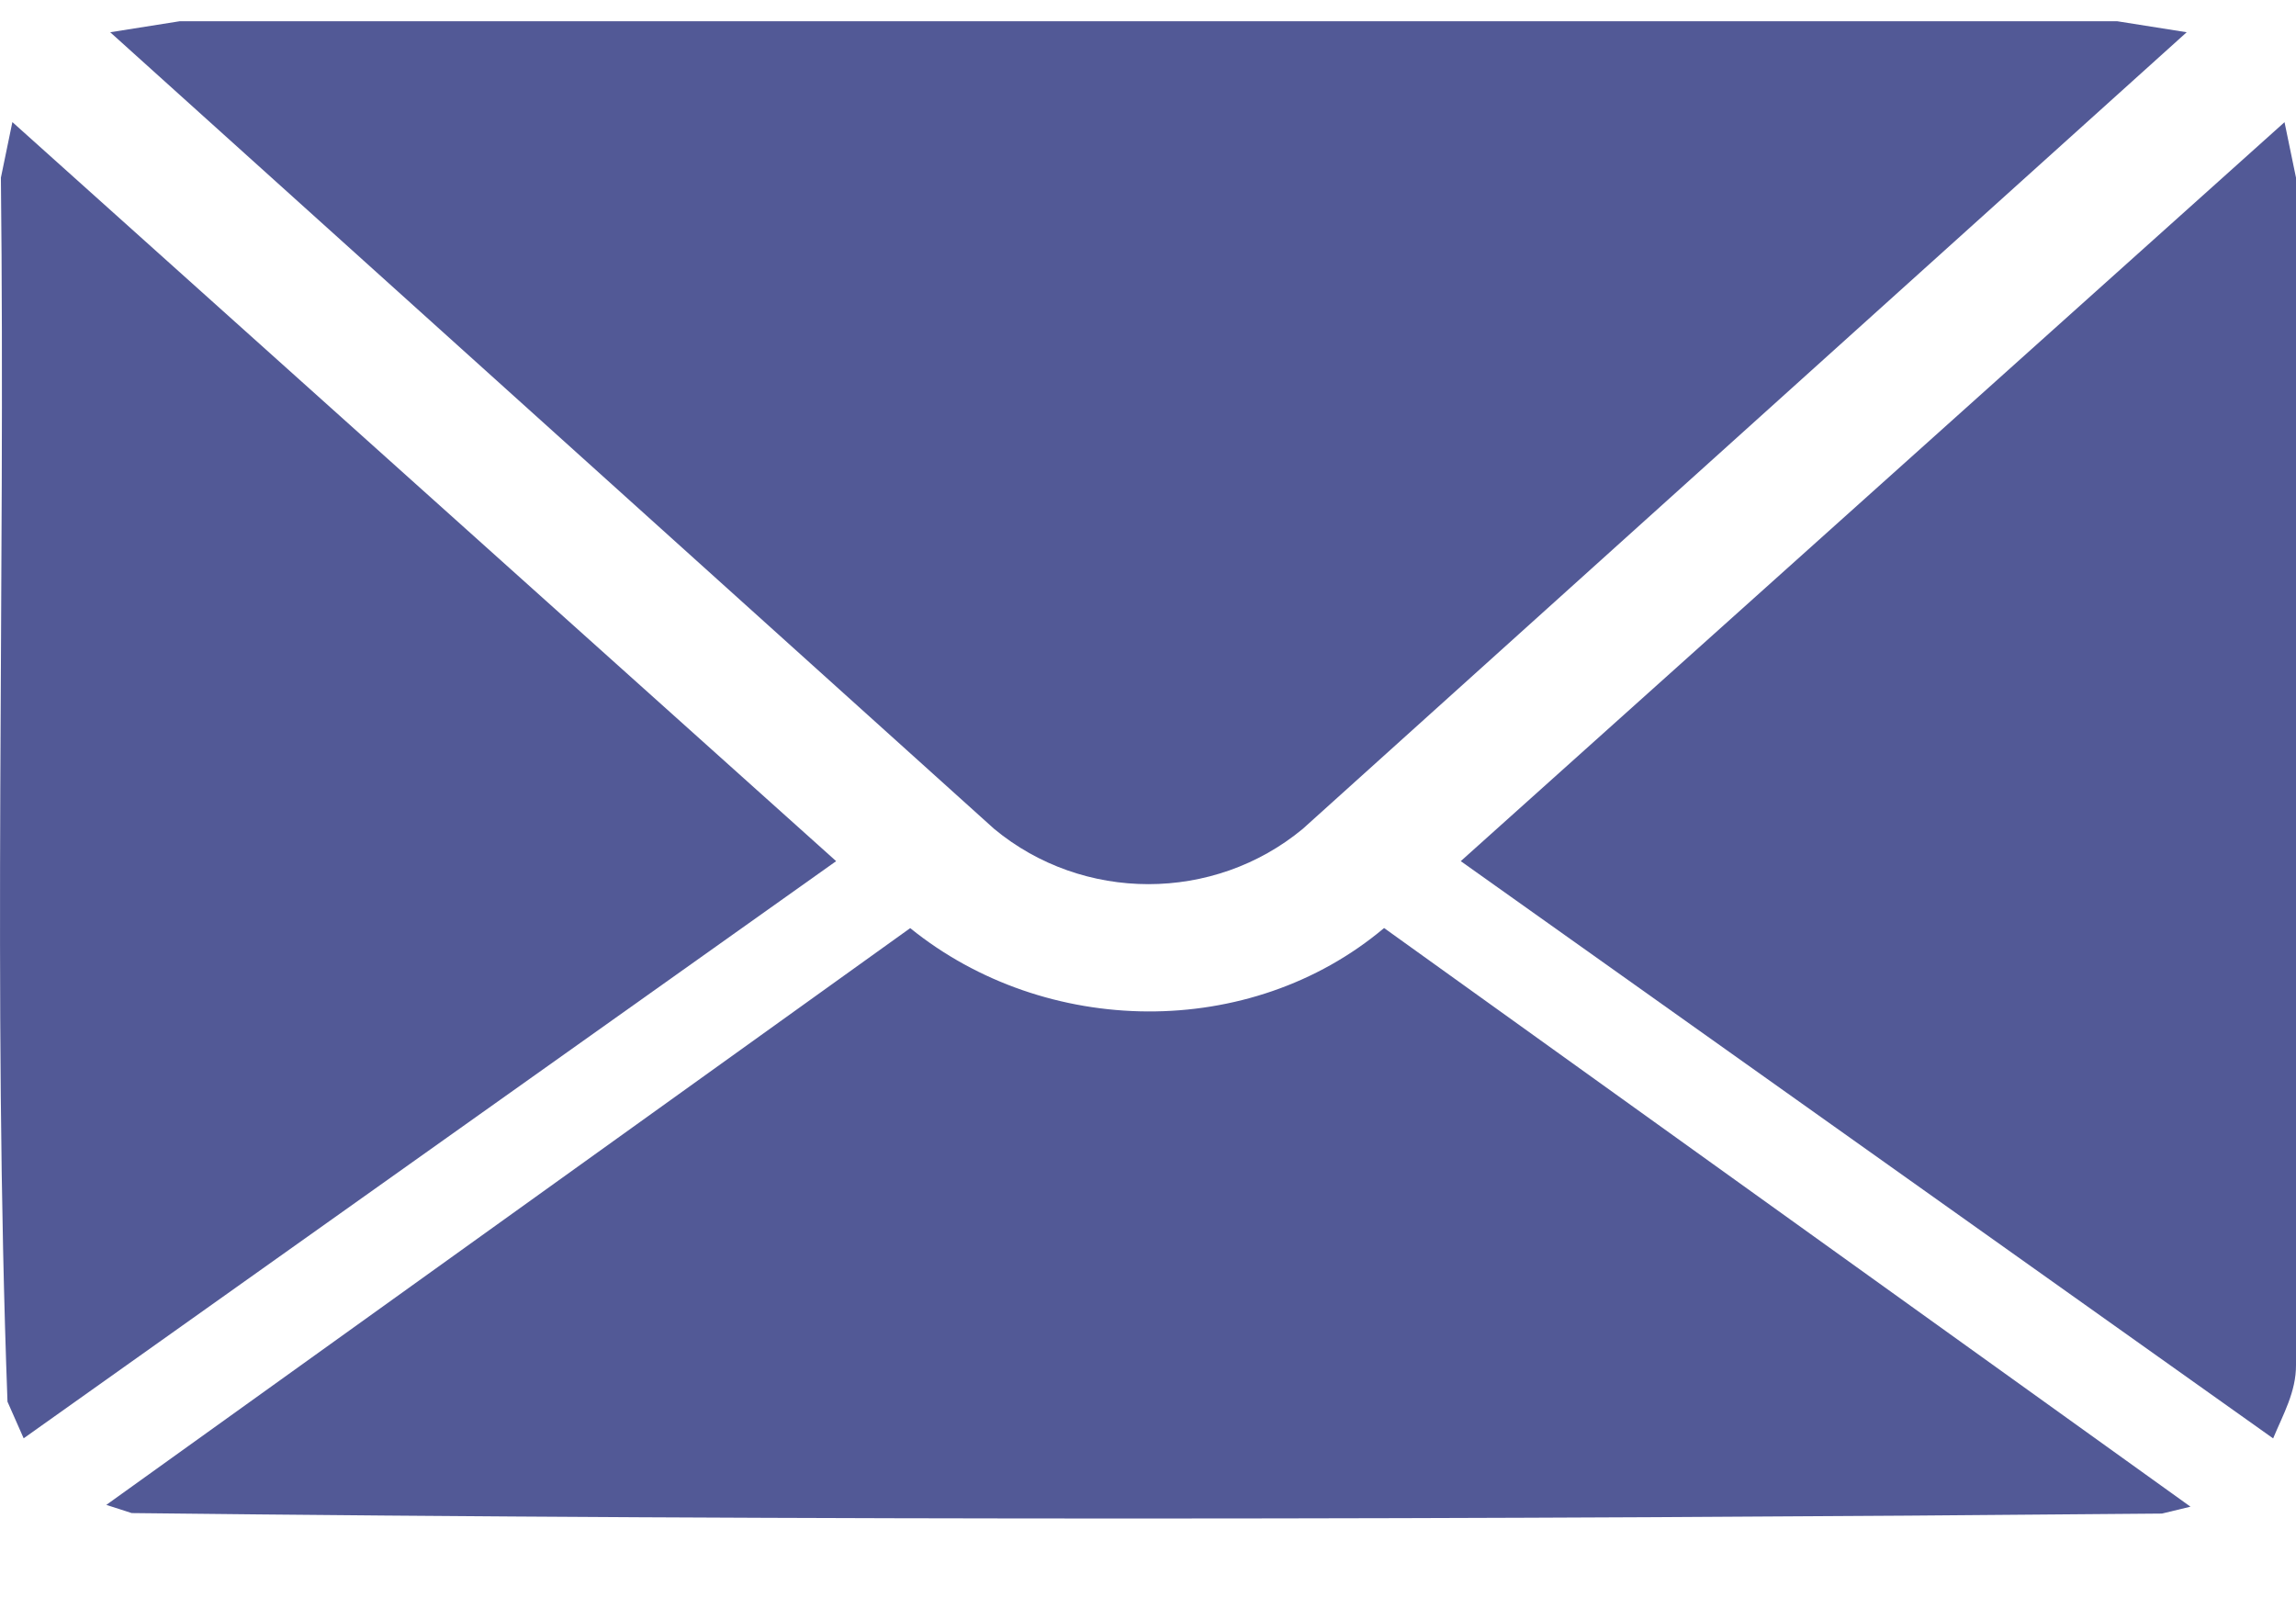 <?xml version="1.0" encoding="UTF-8"?> <svg xmlns="http://www.w3.org/2000/svg" width="23" height="16" viewBox="0 0 23 16" fill="none"><g clip-path="url(#clip0_8015_303)"><path d="M21.905 0.323L13.05 8.304C12.159 9.042 10.849 9.042 9.959 8.304L1.104 0.323L1.799 0.213H21.21L21.905 0.323Z" fill="#525996"></path><path d="M21.943 15.094L21.657 15.163C14.885 15.225 8.091 15.235 1.319 15.158L1.065 15.076L9.118 9.298C10.472 10.394 12.522 10.428 13.865 9.297L21.943 15.094Z" fill="#525996"></path><path d="M0.237 14.409L0.075 14.042C-0.075 9.968 0.055 5.865 0.009 1.78L0.124 1.223L8.376 8.627L0.237 14.409Z" fill="#525996"></path><path d="M22.771 14.41L14.633 8.627L22.885 1.224L23 1.78V13.673C23.002 13.943 22.871 14.169 22.771 14.41V14.41Z" fill="#525996"></path></g><defs><clipPath id="clip0_8015_303"><rect width="23" height="15" fill="white" transform="translate(0 0.213)"></rect></clipPath></defs></svg> 